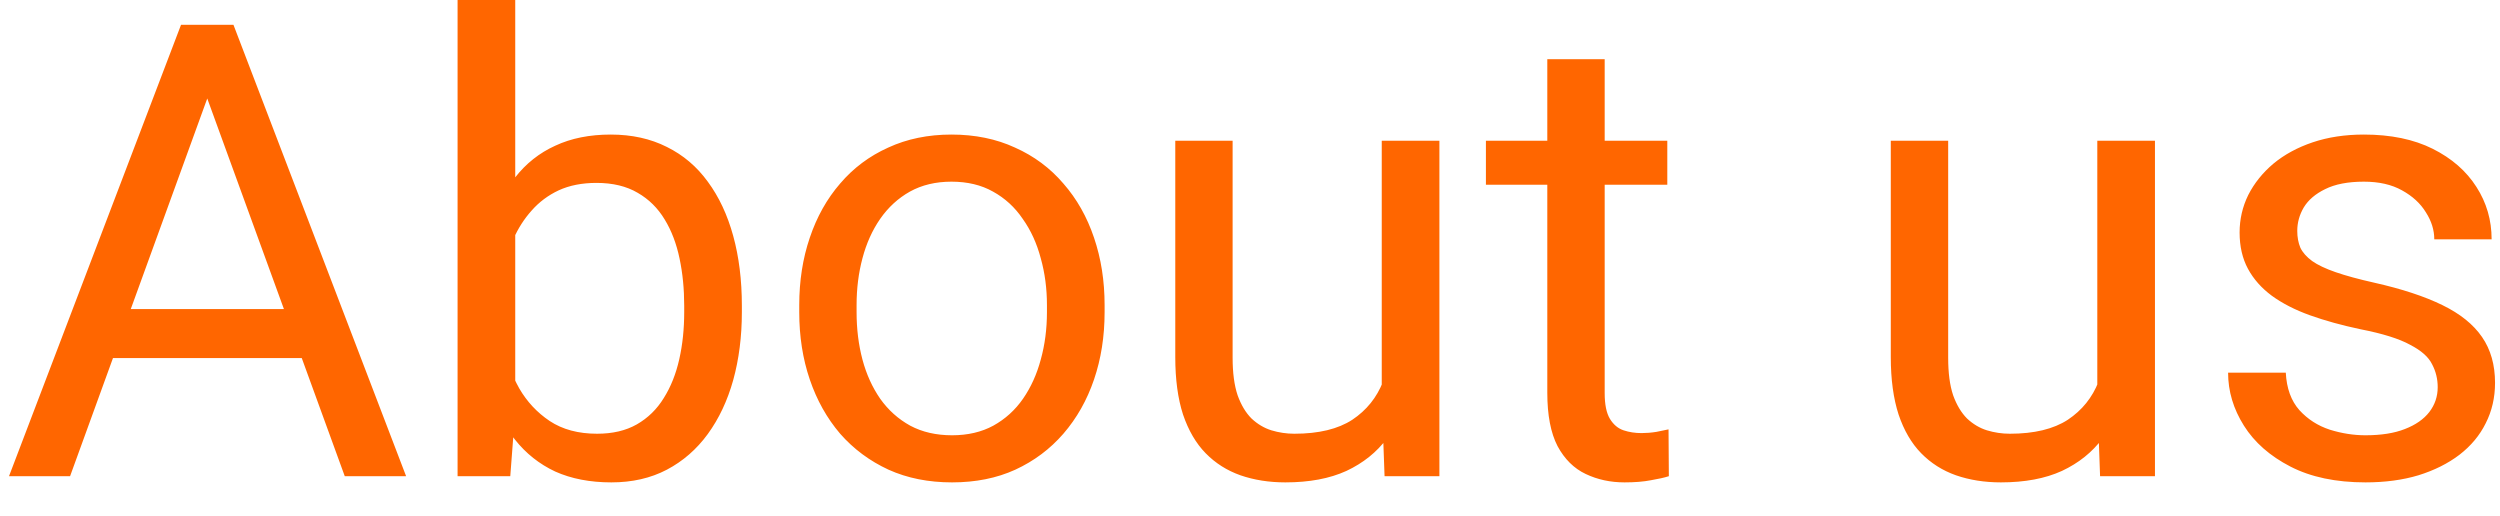 <svg width="63" height="13" viewBox="0 0 63 13" fill="none" xmlns="http://www.w3.org/2000/svg">
<path d="M5.531 1.633L1.766 12H0.227L4.562 0.625H5.555L5.531 1.633ZM8.688 12L4.914 1.633L4.891 0.625H5.883L10.234 12H8.688ZM8.492 7.789V9.023H2.102V7.789H8.492ZM11.531 0H12.984V10.359L12.859 12H11.531V0ZM18.695 7.703V7.867C18.695 8.482 18.622 9.052 18.477 9.578C18.331 10.099 18.117 10.552 17.836 10.938C17.555 11.323 17.211 11.622 16.805 11.836C16.398 12.05 15.932 12.156 15.406 12.156C14.87 12.156 14.398 12.065 13.992 11.883C13.591 11.695 13.253 11.427 12.977 11.078C12.7 10.729 12.479 10.307 12.312 9.812C12.151 9.318 12.039 8.76 11.977 8.141V7.422C12.039 6.797 12.151 6.237 12.312 5.742C12.479 5.247 12.7 4.826 12.977 4.477C13.253 4.122 13.591 3.854 13.992 3.672C14.393 3.484 14.859 3.391 15.391 3.391C15.922 3.391 16.393 3.495 16.805 3.703C17.216 3.906 17.56 4.198 17.836 4.578C18.117 4.958 18.331 5.414 18.477 5.945C18.622 6.471 18.695 7.057 18.695 7.703ZM17.242 7.867V7.703C17.242 7.281 17.203 6.885 17.125 6.516C17.047 6.141 16.922 5.812 16.75 5.531C16.578 5.245 16.352 5.021 16.07 4.859C15.789 4.693 15.443 4.609 15.031 4.609C14.667 4.609 14.349 4.672 14.078 4.797C13.812 4.922 13.586 5.091 13.398 5.305C13.211 5.513 13.057 5.753 12.938 6.023C12.823 6.289 12.737 6.565 12.68 6.852V8.734C12.763 9.099 12.898 9.451 13.086 9.789C13.279 10.122 13.534 10.396 13.852 10.609C14.175 10.823 14.573 10.93 15.047 10.93C15.438 10.93 15.771 10.852 16.047 10.695C16.328 10.534 16.555 10.312 16.727 10.031C16.904 9.75 17.034 9.424 17.117 9.055C17.201 8.685 17.242 8.289 17.242 7.867ZM20.141 7.867V7.688C20.141 7.078 20.229 6.513 20.406 5.992C20.583 5.466 20.838 5.01 21.172 4.625C21.505 4.234 21.909 3.932 22.383 3.719C22.857 3.5 23.388 3.391 23.977 3.391C24.57 3.391 25.104 3.5 25.578 3.719C26.057 3.932 26.463 4.234 26.797 4.625C27.135 5.01 27.393 5.466 27.57 5.992C27.747 6.513 27.836 7.078 27.836 7.688V7.867C27.836 8.477 27.747 9.042 27.57 9.562C27.393 10.083 27.135 10.539 26.797 10.93C26.463 11.315 26.06 11.617 25.586 11.836C25.117 12.05 24.586 12.156 23.992 12.156C23.398 12.156 22.865 12.05 22.391 11.836C21.917 11.617 21.51 11.315 21.172 10.93C20.838 10.539 20.583 10.083 20.406 9.562C20.229 9.042 20.141 8.477 20.141 7.867ZM21.586 7.688V7.867C21.586 8.289 21.635 8.688 21.734 9.062C21.833 9.432 21.982 9.76 22.18 10.047C22.383 10.333 22.635 10.56 22.938 10.727C23.24 10.888 23.591 10.969 23.992 10.969C24.388 10.969 24.734 10.888 25.031 10.727C25.333 10.56 25.583 10.333 25.781 10.047C25.979 9.76 26.128 9.432 26.227 9.062C26.331 8.688 26.383 8.289 26.383 7.867V7.688C26.383 7.271 26.331 6.878 26.227 6.508C26.128 6.133 25.977 5.802 25.773 5.516C25.576 5.224 25.326 4.995 25.023 4.828C24.727 4.661 24.378 4.578 23.977 4.578C23.581 4.578 23.232 4.661 22.93 4.828C22.633 4.995 22.383 5.224 22.18 5.516C21.982 5.802 21.833 6.133 21.734 6.508C21.635 6.878 21.586 7.271 21.586 7.688ZM34.82 10.047V3.547H36.273V12H34.891L34.82 10.047ZM35.094 8.266L35.695 8.25C35.695 8.812 35.635 9.333 35.516 9.812C35.401 10.287 35.214 10.698 34.953 11.047C34.693 11.396 34.352 11.669 33.93 11.867C33.508 12.06 32.995 12.156 32.391 12.156C31.979 12.156 31.602 12.096 31.258 11.977C30.919 11.857 30.628 11.672 30.383 11.422C30.138 11.172 29.948 10.846 29.812 10.445C29.682 10.044 29.617 9.562 29.617 9V3.547H31.062V9.016C31.062 9.396 31.104 9.711 31.188 9.961C31.276 10.206 31.393 10.401 31.539 10.547C31.69 10.688 31.857 10.787 32.039 10.844C32.227 10.901 32.419 10.93 32.617 10.93C33.232 10.93 33.719 10.812 34.078 10.578C34.438 10.338 34.695 10.018 34.852 9.617C35.013 9.211 35.094 8.76 35.094 8.266ZM42.016 3.547V4.656H37.445V3.547H42.016ZM38.992 1.492H40.438V9.906C40.438 10.193 40.482 10.409 40.57 10.555C40.659 10.7 40.773 10.797 40.914 10.844C41.055 10.891 41.206 10.914 41.367 10.914C41.487 10.914 41.612 10.904 41.742 10.883C41.878 10.857 41.979 10.836 42.047 10.82L42.055 12C41.94 12.037 41.789 12.07 41.602 12.102C41.419 12.138 41.198 12.156 40.938 12.156C40.583 12.156 40.258 12.086 39.961 11.945C39.664 11.805 39.427 11.57 39.25 11.242C39.078 10.909 38.992 10.461 38.992 9.898V1.492ZM52.852 10.047V3.547H54.305V12H52.922L52.852 10.047ZM53.125 8.266L53.727 8.25C53.727 8.812 53.667 9.333 53.547 9.812C53.432 10.287 53.245 10.698 52.984 11.047C52.724 11.396 52.383 11.669 51.961 11.867C51.539 12.06 51.026 12.156 50.422 12.156C50.01 12.156 49.633 12.096 49.289 11.977C48.95 11.857 48.659 11.672 48.414 11.422C48.169 11.172 47.979 10.846 47.844 10.445C47.714 10.044 47.648 9.562 47.648 9V3.547H49.094V9.016C49.094 9.396 49.135 9.711 49.219 9.961C49.307 10.206 49.425 10.401 49.57 10.547C49.721 10.688 49.888 10.787 50.07 10.844C50.258 10.901 50.45 10.93 50.648 10.93C51.263 10.93 51.75 10.812 52.109 10.578C52.469 10.338 52.727 10.018 52.883 9.617C53.044 9.211 53.125 8.76 53.125 8.266ZM61.43 9.758C61.43 9.549 61.383 9.357 61.289 9.18C61.2 8.997 61.016 8.833 60.734 8.688C60.458 8.536 60.042 8.406 59.484 8.297C59.016 8.198 58.591 8.081 58.211 7.945C57.836 7.81 57.516 7.646 57.25 7.453C56.99 7.26 56.789 7.034 56.648 6.773C56.508 6.513 56.438 6.208 56.438 5.859C56.438 5.526 56.51 5.211 56.656 4.914C56.807 4.617 57.018 4.354 57.289 4.125C57.565 3.896 57.896 3.716 58.281 3.586C58.667 3.456 59.096 3.391 59.57 3.391C60.247 3.391 60.825 3.51 61.305 3.75C61.784 3.99 62.151 4.31 62.406 4.711C62.661 5.107 62.789 5.547 62.789 6.031H61.344C61.344 5.797 61.273 5.57 61.133 5.352C60.997 5.128 60.797 4.943 60.531 4.797C60.271 4.651 59.95 4.578 59.57 4.578C59.169 4.578 58.844 4.641 58.594 4.766C58.349 4.885 58.169 5.039 58.055 5.227C57.945 5.414 57.891 5.612 57.891 5.82C57.891 5.977 57.917 6.117 57.969 6.242C58.026 6.362 58.125 6.474 58.266 6.578C58.406 6.677 58.604 6.771 58.859 6.859C59.115 6.948 59.44 7.036 59.836 7.125C60.529 7.281 61.099 7.469 61.547 7.688C61.995 7.906 62.328 8.174 62.547 8.492C62.766 8.81 62.875 9.195 62.875 9.648C62.875 10.018 62.797 10.357 62.641 10.664C62.49 10.971 62.268 11.237 61.977 11.461C61.69 11.68 61.346 11.852 60.945 11.977C60.55 12.096 60.104 12.156 59.609 12.156C58.865 12.156 58.234 12.023 57.719 11.758C57.203 11.492 56.812 11.148 56.547 10.727C56.281 10.305 56.148 9.859 56.148 9.391H57.602C57.622 9.786 57.737 10.102 57.945 10.336C58.154 10.565 58.409 10.729 58.711 10.828C59.013 10.922 59.312 10.969 59.609 10.969C60.005 10.969 60.336 10.917 60.602 10.812C60.872 10.708 61.078 10.565 61.219 10.383C61.359 10.2 61.43 9.992 61.43 9.758Z" fill="#FF6600"/>
</svg>
